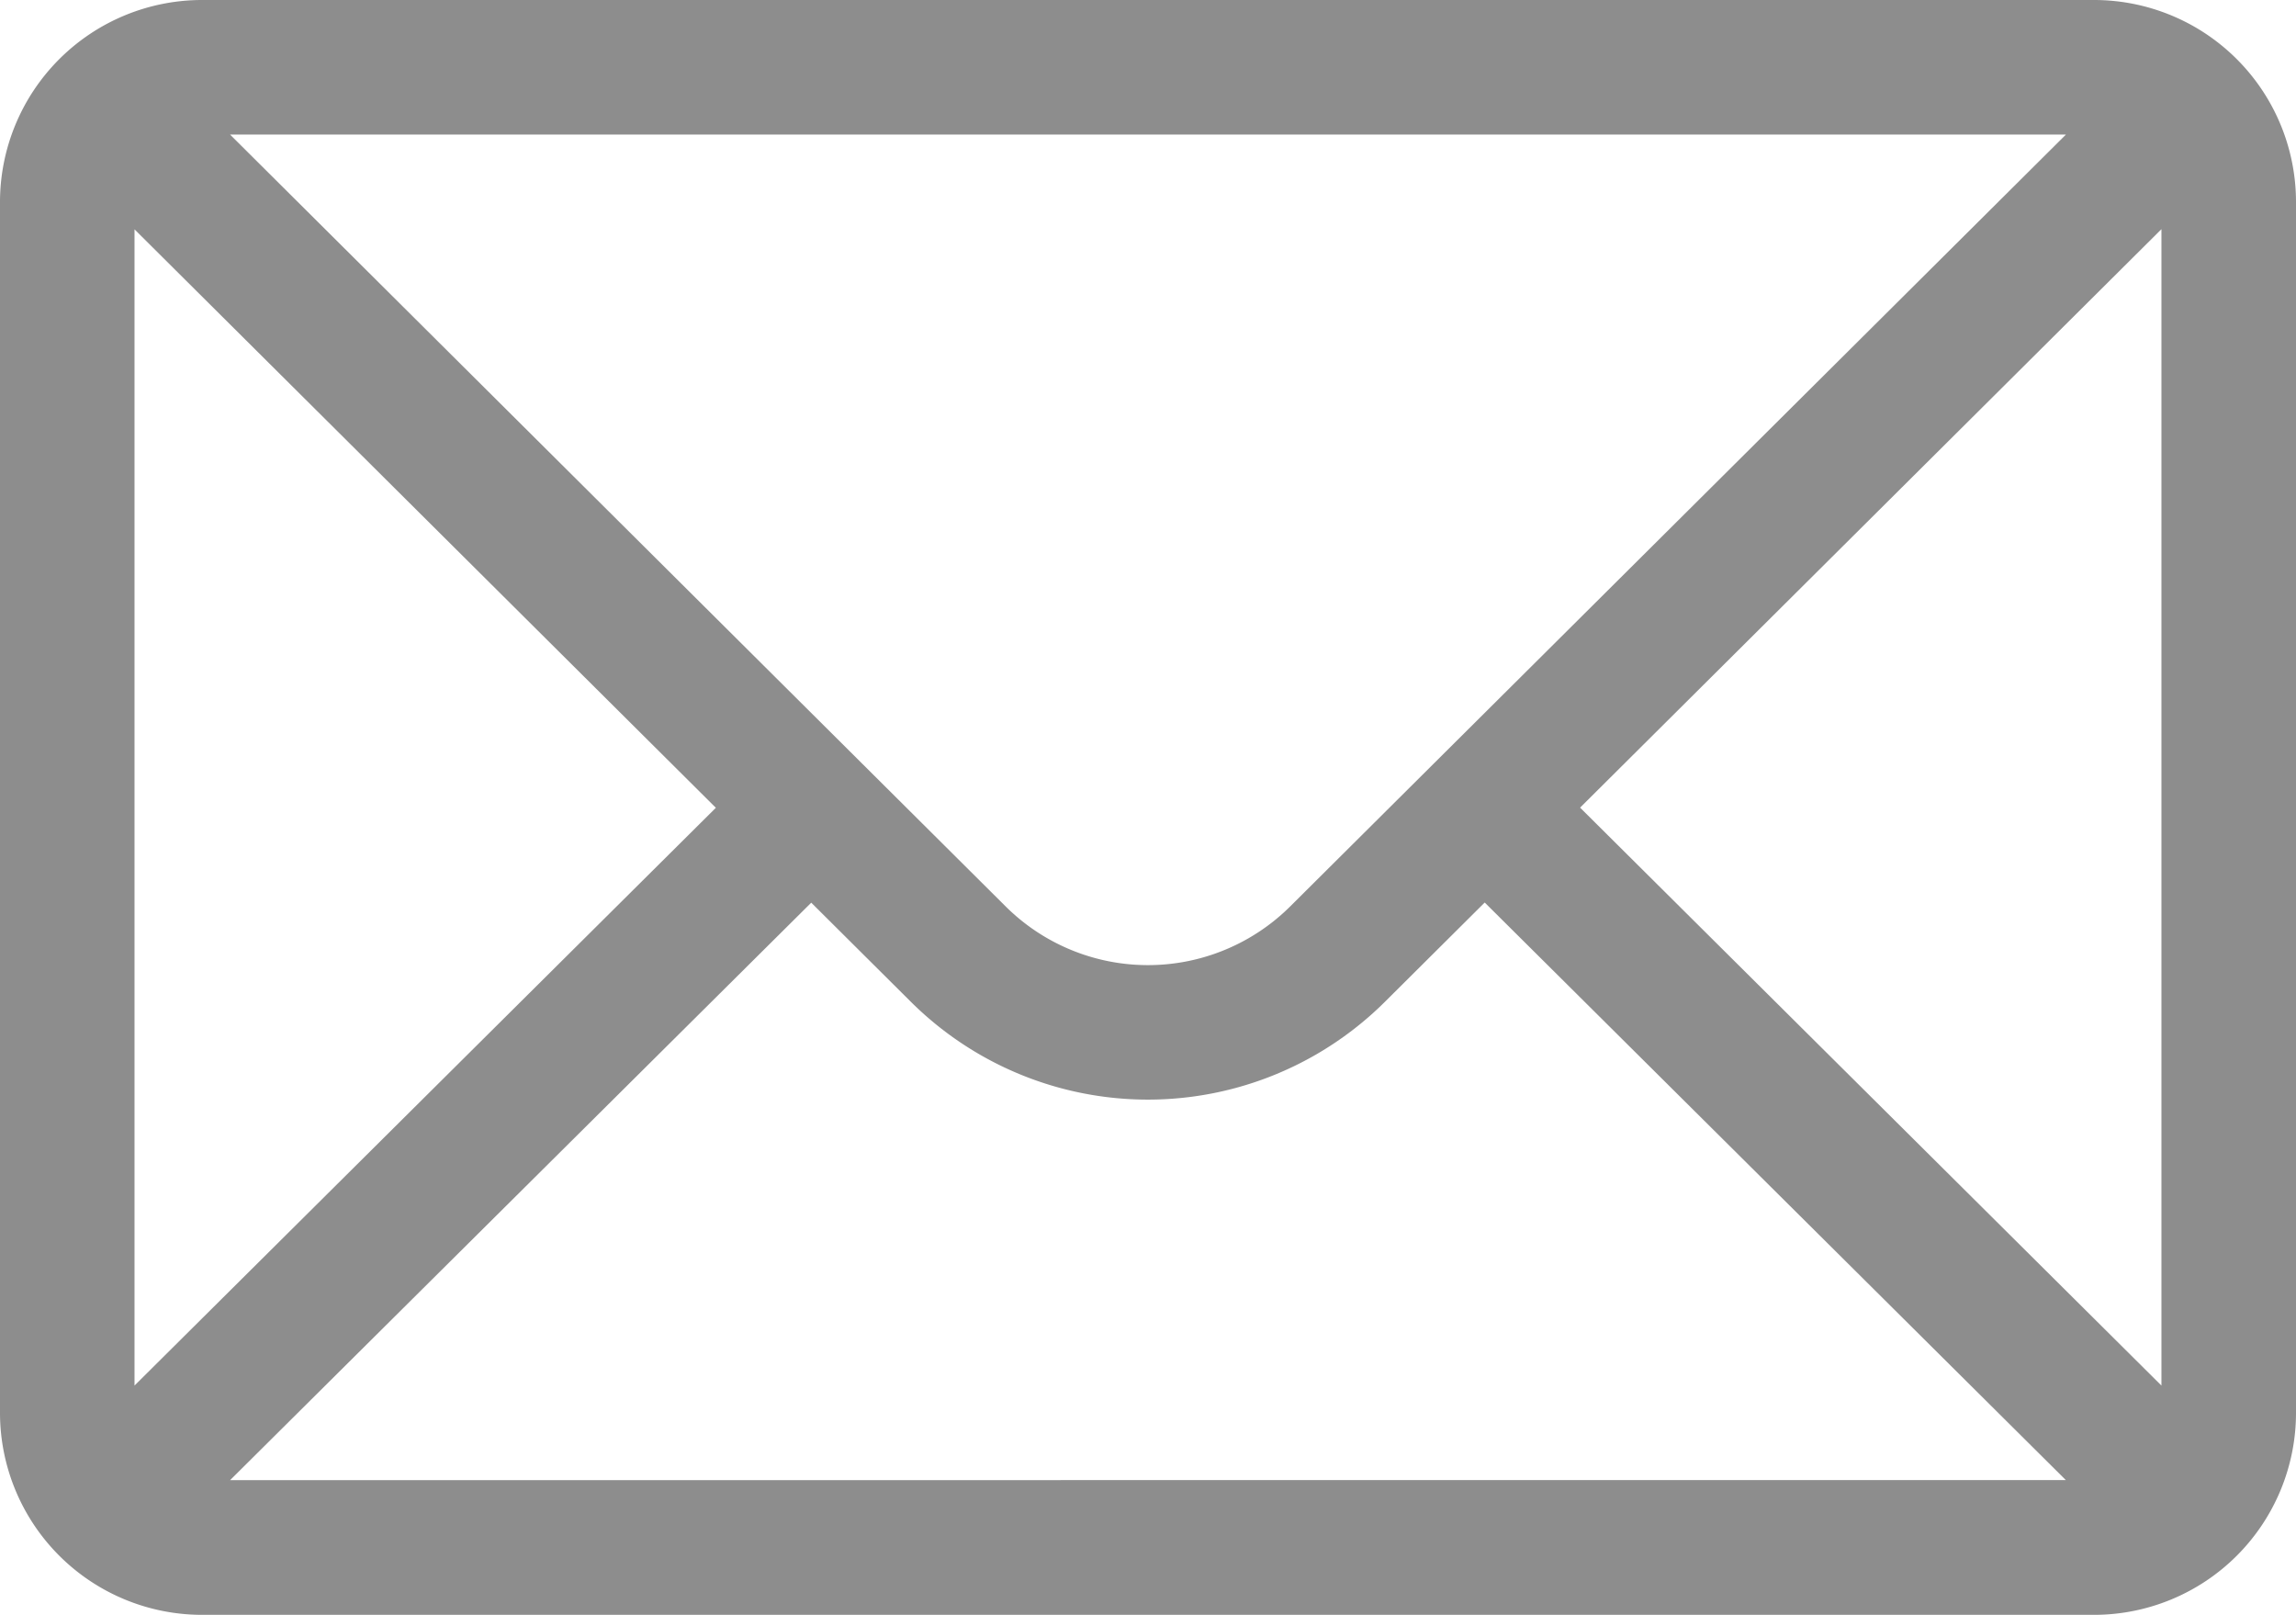 <svg xmlns="http://www.w3.org/2000/svg" width="43.713" height="30.736" viewBox="0 0 43.713 30.736"><g transform="translate(7.634 5.368)"><g transform="translate(-7.634 -5.368)"><path d="M39.871,76H3.842A3.848,3.848,0,0,0,0,79.842v23.052a3.848,3.848,0,0,0,3.842,3.842H39.871a3.846,3.846,0,0,0,3.842-3.842V79.842A3.846,3.846,0,0,0,39.871,76Zm-.538,2.561L24.573,93.243a3.842,3.842,0,0,1-5.436,0L4.38,78.561ZM2.561,102.372V80.365l11.068,11.01Zm1.82,1.8L15.445,93.181l1.883,1.873a6.4,6.4,0,0,0,9.053,0l1.886-1.876,11.064,10.993Zm36.77-1.8-11.068-11,11.068-11.01Z" transform="translate(0 -76)" fill="#8d8d8d"/></g></g></svg>